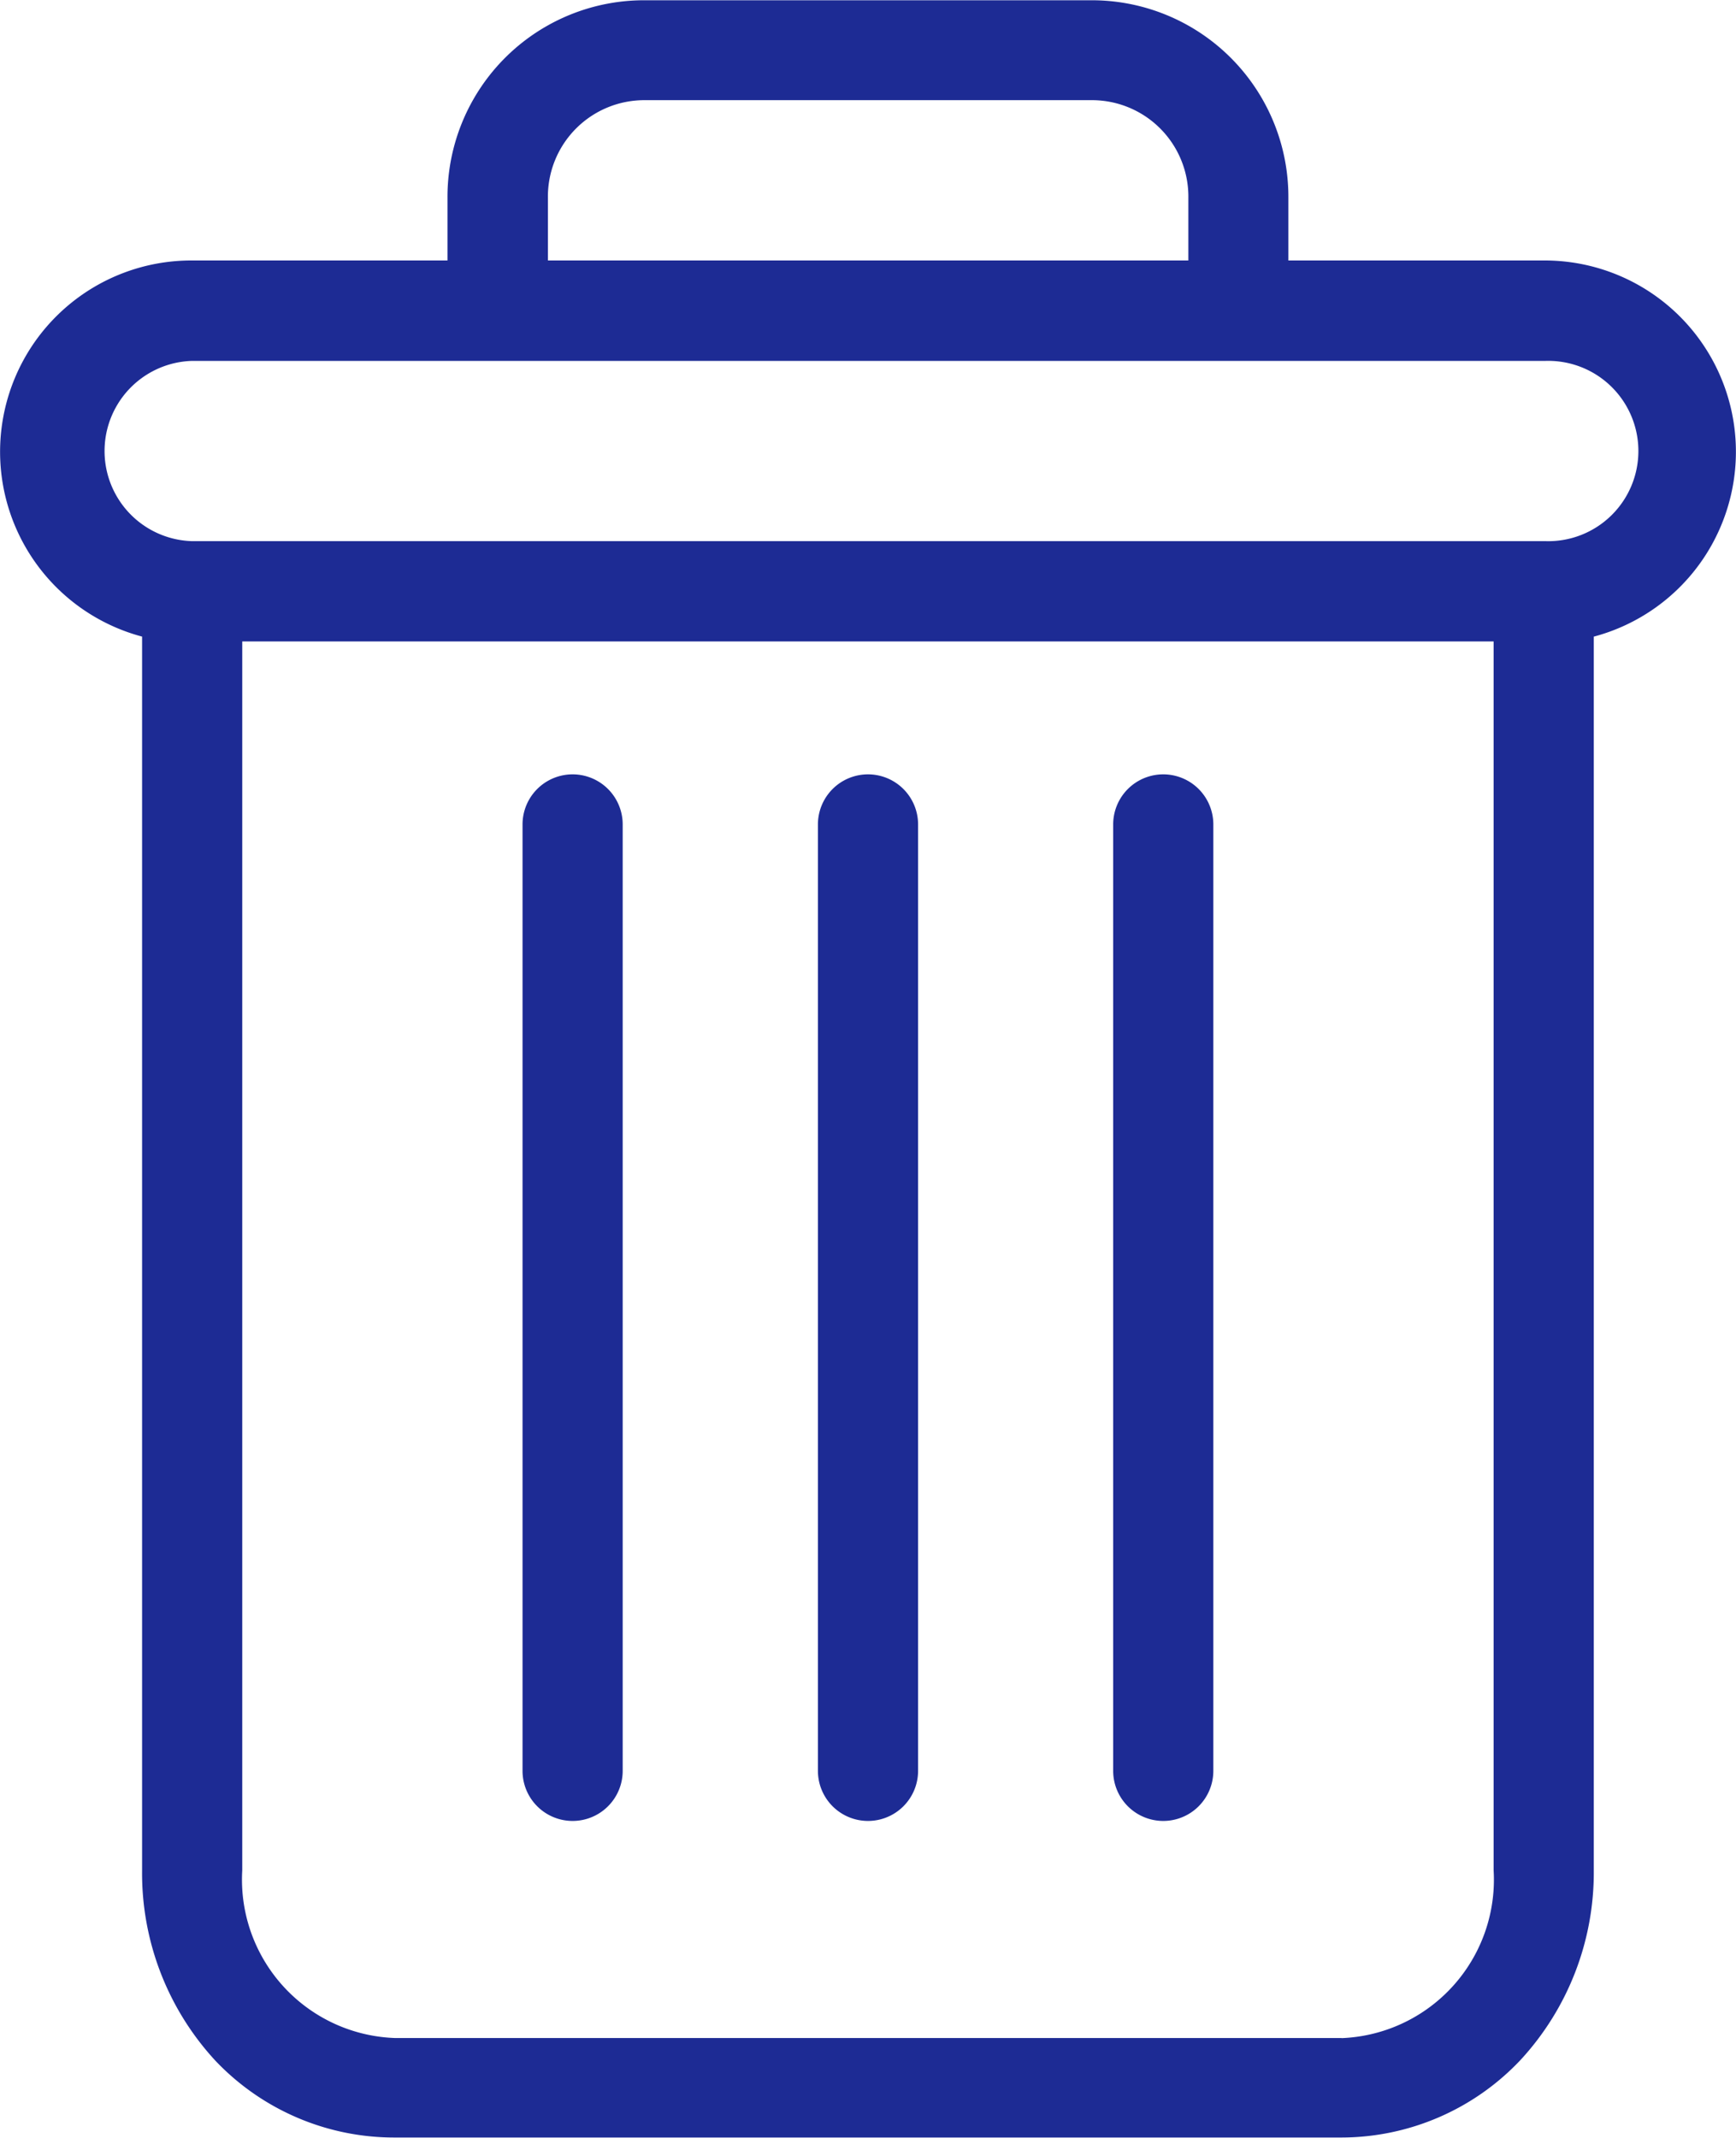<svg xmlns="http://www.w3.org/2000/svg" width="13" height="16.006" viewBox="0 0 13 16.006"><g transform="translate(0.003 0.002)"><path d="M222.773,154.7a.375.375,0,0,0-.375.375v7.085a.375.375,0,0,0,.75,0v-7.085A.375.375,0,0,0,222.773,154.7Zm0,0" transform="translate(-214.065 -148.905)" fill="#1d2b94"/><path d="M104.773,154.7a.375.375,0,0,0-.375.375v7.085a.375.375,0,0,0,.75,0v-7.085A.375.375,0,0,0,104.773,154.7Zm0,0" transform="translate(-100.488 -148.905)" fill="#1d2b94"/><path d="M1.061,4.764V14a2.068,2.068,0,0,0,.55,1.426A1.846,1.846,0,0,0,2.951,16h7.092a1.846,1.846,0,0,0,1.339-.579A2.068,2.068,0,0,0,11.932,14V4.764a1.432,1.432,0,0,0-.367-2.816H9.645V1.479A1.472,1.472,0,0,0,8.161,0H4.832A1.472,1.472,0,0,0,3.348,1.479v.469H1.429a1.432,1.432,0,0,0-.367,2.816Zm8.982,10.491H2.951A1.187,1.187,0,0,1,1.811,14V4.8h9.371V14a1.187,1.187,0,0,1-1.139,1.256ZM4.1,1.479A.722.722,0,0,1,4.832.748H8.161a.722.722,0,0,1,.735.731v.469H4.1ZM1.429,2.7H11.565a.675.675,0,1,1,0,1.349H1.429a.675.675,0,0,1,0-1.349Zm0,0" transform="translate(0 0)" fill="#1d2b94"/><path d="M163.773,154.7a.375.375,0,0,0-.375.375v7.085a.375.375,0,0,0,.75,0v-7.085A.375.375,0,0,0,163.773,154.7Zm0,0" transform="translate(-157.276 -148.905)" fill="#1d2b94"/></g></svg>